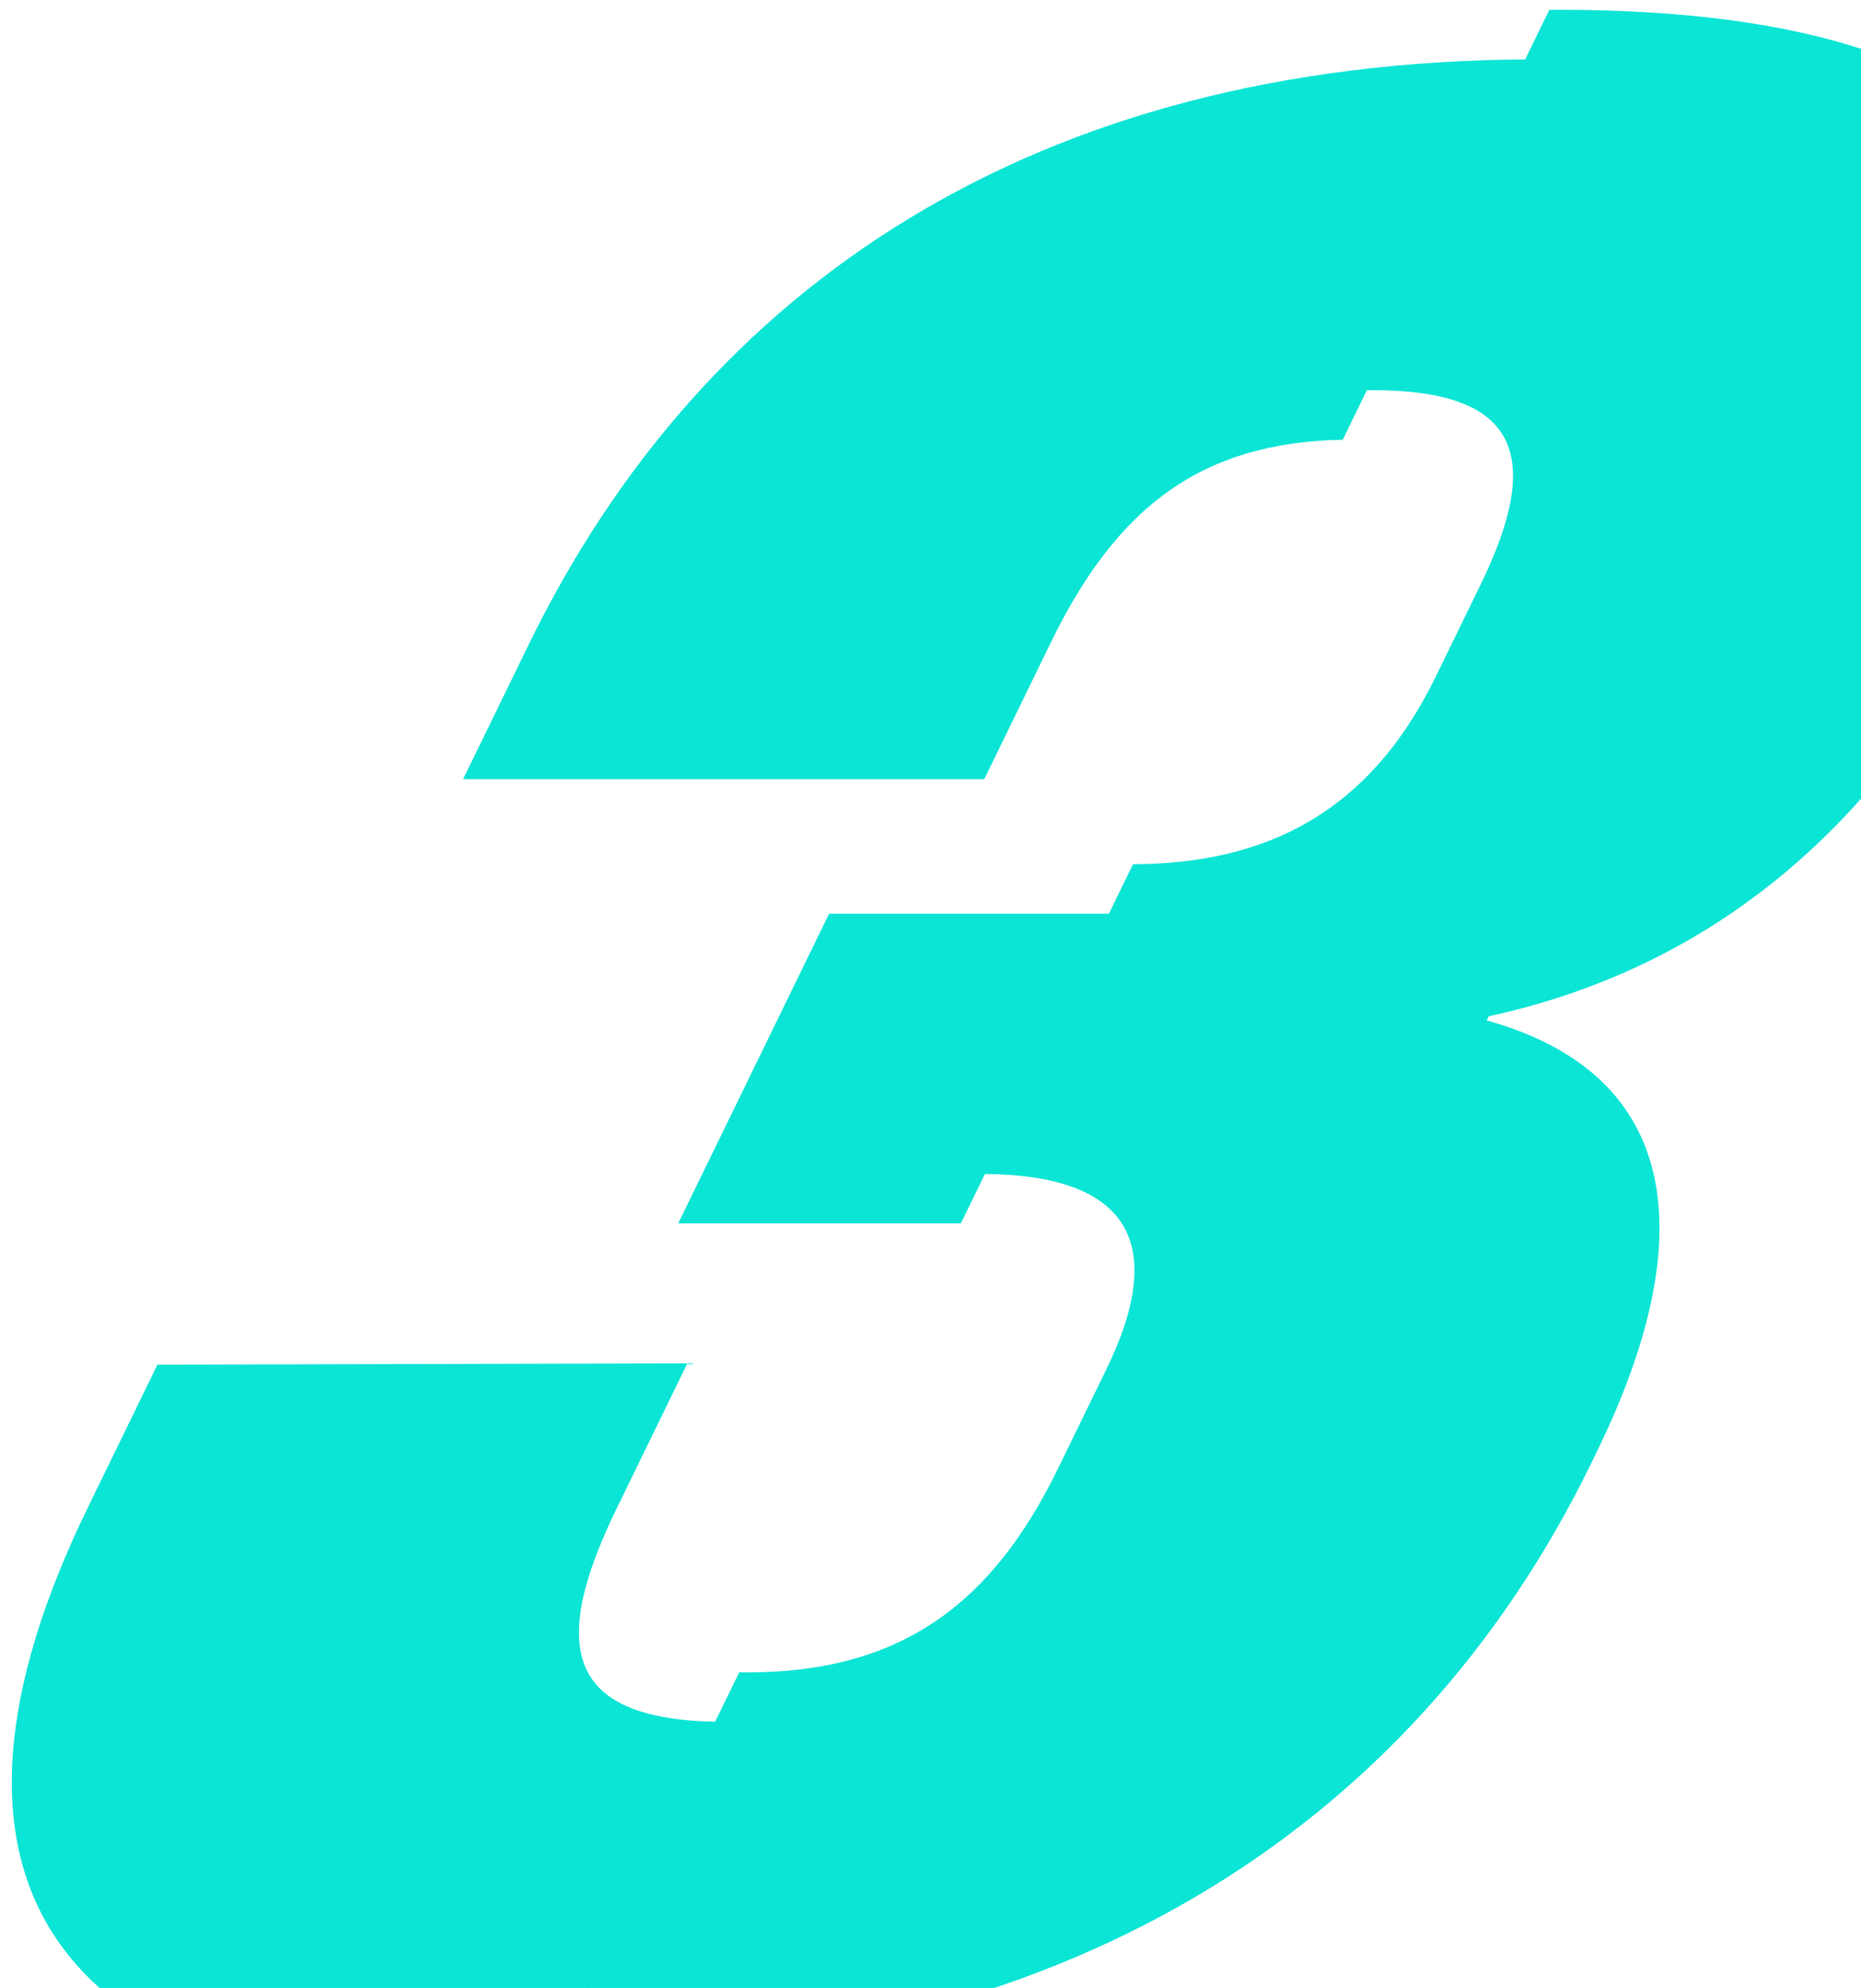 <svg width="103" height="110" viewBox="0 0 103 110" fill="none" xmlns="http://www.w3.org/2000/svg">
<path d="M29.256 35.678L25.629 43.118H54.473L58.172 35.526C61.865 27.95 66.582 24.477 74.316 24.333L84.574 3.287C57.213 3.436 38.903 15.88 29.256 35.678ZM45.888 50.558L37.537 67.695H53.18L61.534 50.558H45.888ZM34.125 83.48L38.044 75.438L8.713 75.514L4.867 83.404C-5.081 103.816 2.377 116.27 29.442 116.399L39.739 95.274C31.556 95.15 30.271 91.385 34.125 83.48Z" fill="#0BE5D5"/>
<path d="M111.087 31.584L110.463 32.862C104.601 44.889 95.505 53.381 82.395 56.236L82.286 56.464C92.8 59.395 94.333 68.114 88.398 80.29L88.07 80.965C78.104 101.41 58.539 113.662 31.046 113.662C30.902 113.662 30.758 113.662 30.617 113.662L40.913 92.537C41.052 92.542 41.196 92.542 41.34 92.542C49.828 92.542 54.889 88.784 58.554 81.268L61.228 75.782C64.658 68.746 62.464 64.988 54.354 64.958L62.709 47.821C70.022 47.796 75.775 45.008 79.46 37.449L81.95 32.339C85.395 25.273 84.11 21.591 75.998 21.591C75.826 21.591 75.657 21.591 75.49 21.596L85.749 0.547C85.918 0.542 86.087 0.542 86.256 0.542C114.049 0.542 120.244 12.794 111.087 31.584Z" fill="#0BE5D5"/>
</svg>
